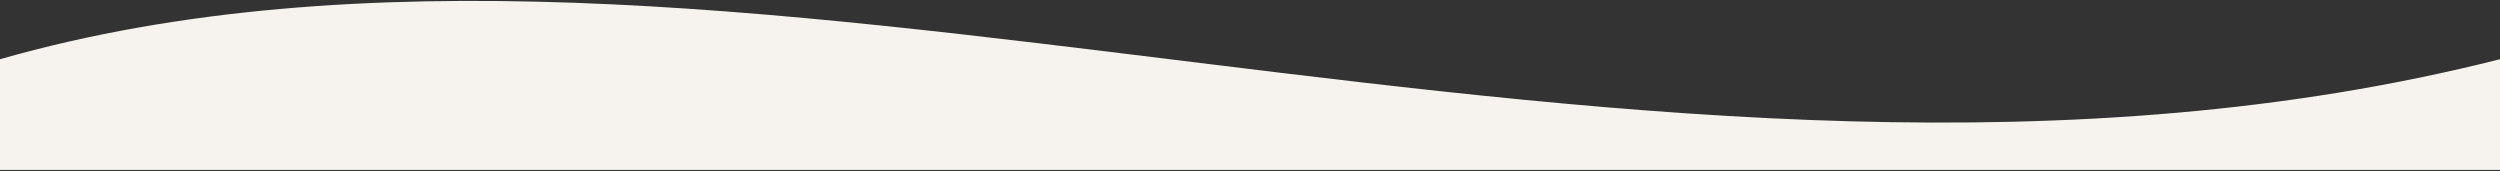 <?xml version="1.0" encoding="UTF-8"?> <svg xmlns="http://www.w3.org/2000/svg" width="1400" height="96" viewBox="0 0 1400 96" fill="none"><rect x="0" y="0" width="1400" height="96" fill="#333333" stroke="none"/> <path d="M0 33.161C404 -82 922 154 1400 33.161V95.161H0V33.161Z" fill="#F6F3EE"></path> </svg> 